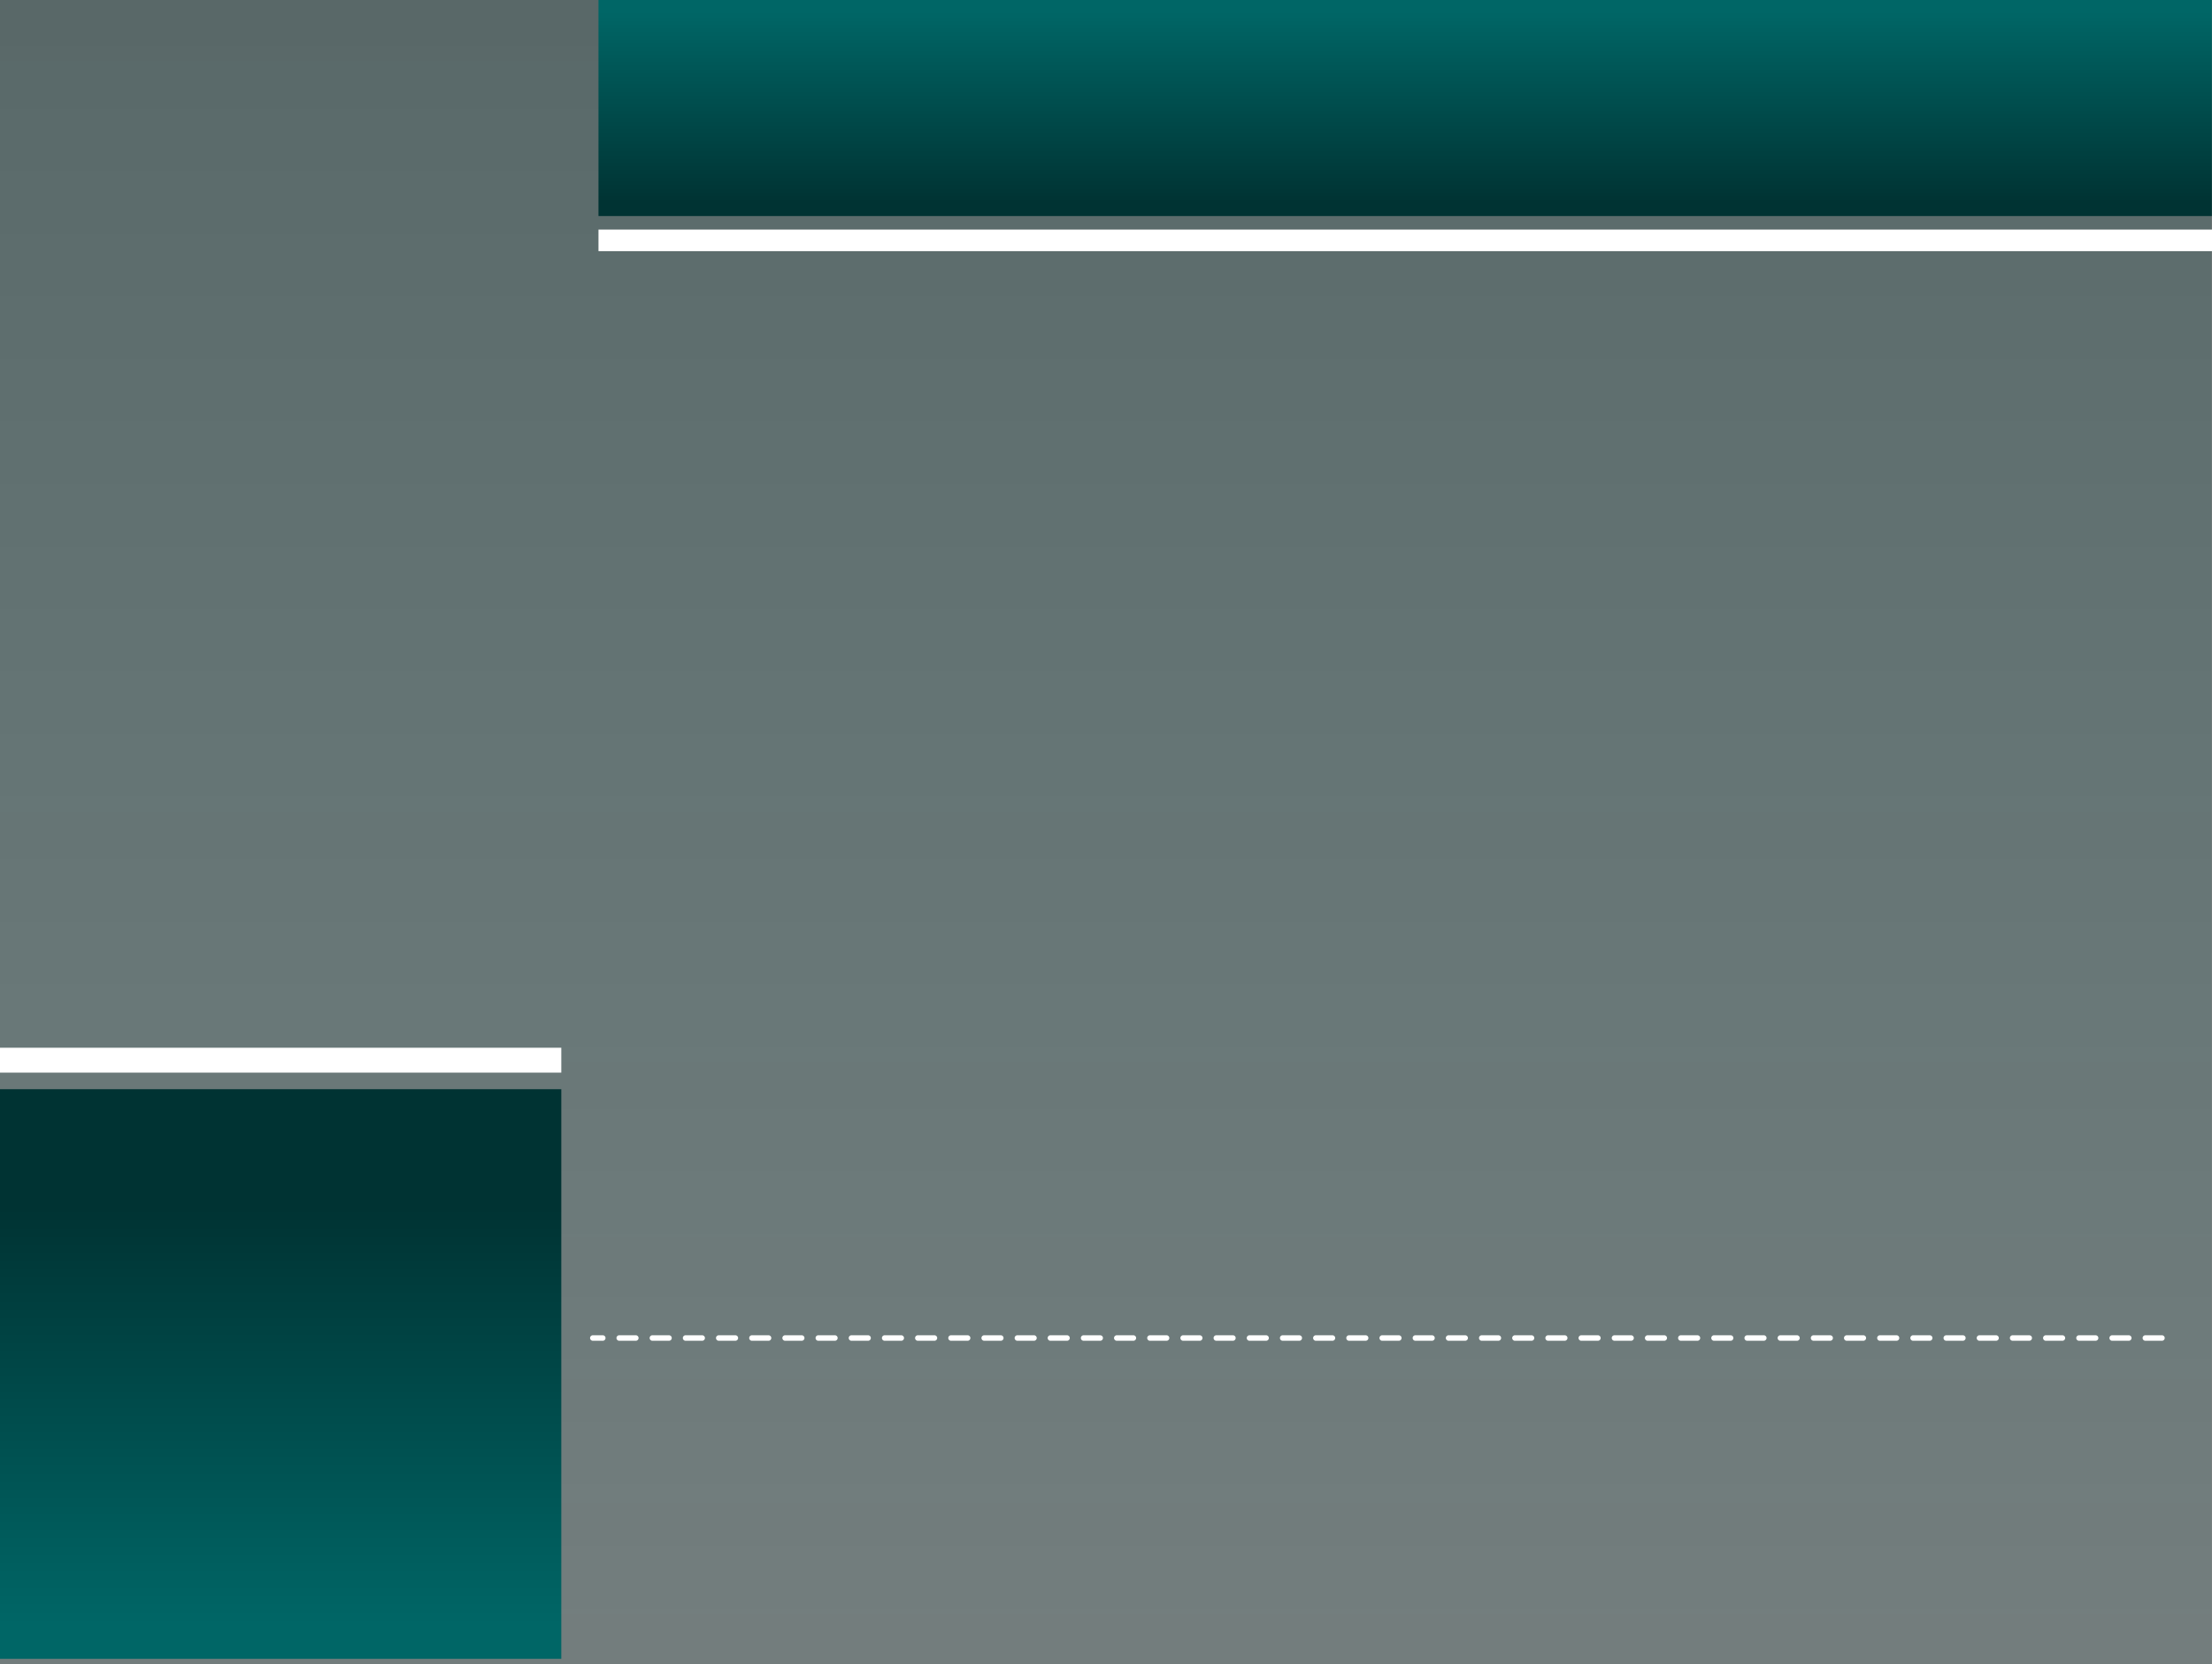 <?xml version="1.0" encoding="UTF-8" standalone="no"?>
<svg xmlns:xlink="http://www.w3.org/1999/xlink" height="602.0px" width="800.0px" xmlns="http://www.w3.org/2000/svg">
  <rect width="100%" height="100%" fill="#808080" stroke="none"/>
  <g transform="matrix(1.0, 0.0, 0.0, 1.0, 0.0, 0.0)">
    <path d="M799.9 602.0 L0.0 602.0 0.0 0.0 799.9 0.0 799.9 602.0" fill="url(#gradient0)" fill-rule="evenodd" stroke="none"/>
    <path d="M800.0 83.05 L800.0 90.85 216.45 90.85 216.45 83.05 800.0 83.05 M203.0 379.0 L203.0 388.0 0.0 388.0 0.0 379.0 203.0 379.0" fill="#ffffff" fill-rule="evenodd" stroke="none"/>
    <path d="M799.95 0.0 L799.95 78.15 216.45 78.15 216.45 0.0 799.95 0.0" fill="url(#gradient1)" fill-rule="evenodd" stroke="none"/>
    <path d="M0.0 394.0 L203.0 394.0 203.0 600.05 0.0 600.05 0.0 394.0" fill="url(#gradient2)" fill-rule="evenodd" stroke="none"/>
    <path d="M745.9 484.0 L739.9 484.0 M757.9 484.0 L751.9 484.0 M781.9 484.0 L775.9 484.0 M769.9 484.0 L763.9 484.0 M661.9 484.0 L655.9 484.0 M673.9 484.0 L667.9 484.0 M685.9 484.0 L679.9 484.0 M697.9 484.0 L691.9 484.0 M709.9 484.0 L703.9 484.0 M721.9 484.0 L715.9 484.0 M733.9 484.0 L727.9 484.0 M253.95 484.0 L247.95 484.0 M265.95 484.0 L259.95 484.0 M277.95 484.0 L271.95 484.0 M289.95 484.0 L283.95 484.0 M301.95 484.0 L295.95 484.0 M313.95 484.0 L307.95 484.0 M218.0 484.0 L214.4 484.0 M229.95 484.0 L223.95 484.0 M241.95 484.0 L235.95 484.0 M577.9 484.0 L571.9 484.0 M589.9 484.0 L583.9 484.0 M601.9 484.0 L595.9 484.0 M613.9 484.0 L607.9 484.0 M625.9 484.0 L619.9 484.0 M637.9 484.0 L631.9 484.0 M493.9 484.0 L487.9 484.0 M505.9 484.0 L499.9 484.0 M517.9 484.0 L511.9 484.0 M541.9 484.0 L535.9 484.0 M553.9 484.0 L547.9 484.0 M565.9 484.0 L559.9 484.0 M529.9 484.0 L523.9 484.0 M421.9 484.0 L415.9 484.0 M433.9 484.0 L427.9 484.0 M457.9 484.0 L451.9 484.0 M469.9 484.0 L463.9 484.0 M481.9 484.0 L475.9 484.0 M445.9 484.0 L439.9 484.0 M337.95 484.0 L331.95 484.0 M349.95 484.0 L343.95 484.0 M361.95 484.0 L355.95 484.0 M373.95 484.0 L370.15 484.0 367.95 484.0 M385.9 484.0 L384.3 484.0 379.9 484.0 M397.9 484.0 L391.9 484.0 M409.9 484.0 L403.9 484.0 M325.95 484.0 L319.95 484.0 M649.9 484.0 L643.9 484.0" fill="none" stroke="#ffffff" stroke-linecap="round" stroke-linejoin="round" stroke-width="2.0"/>
  </g>
  <defs>
    <linearGradient gradientTransform="matrix(0.0, 0.352, -0.488, 0.0, 399.95, 299.25)" gradientUnits="userSpaceOnUse" id="gradient0" spreadMethod="pad" x1="-819.2" x2="819.2">
      <stop offset="0.0" stop-color="#003333" stop-opacity="0.302"/>
      <stop offset="1.0" stop-color="#006666" stop-opacity="0.102"/>
    </linearGradient>
    <linearGradient gradientTransform="matrix(0.0, -0.042, 0.393, 0.0, 478.1, 38.65)" gradientUnits="userSpaceOnUse" id="gradient1" spreadMethod="pad" x1="-819.2" x2="819.2">
      <stop offset="0.0" stop-color="#003333"/>
      <stop offset="1.0" stop-color="#006666"/>
    </linearGradient>
    <linearGradient gradientTransform="matrix(0.0, 0.092, -0.129, 0.0, 105.7, 512.3)" gradientUnits="userSpaceOnUse" id="gradient2" spreadMethod="pad" x1="-819.2" x2="819.2">
      <stop offset="0.0" stop-color="#003333"/>
      <stop offset="1.0" stop-color="#006666"/>
    </linearGradient>
  </defs>
</svg>
